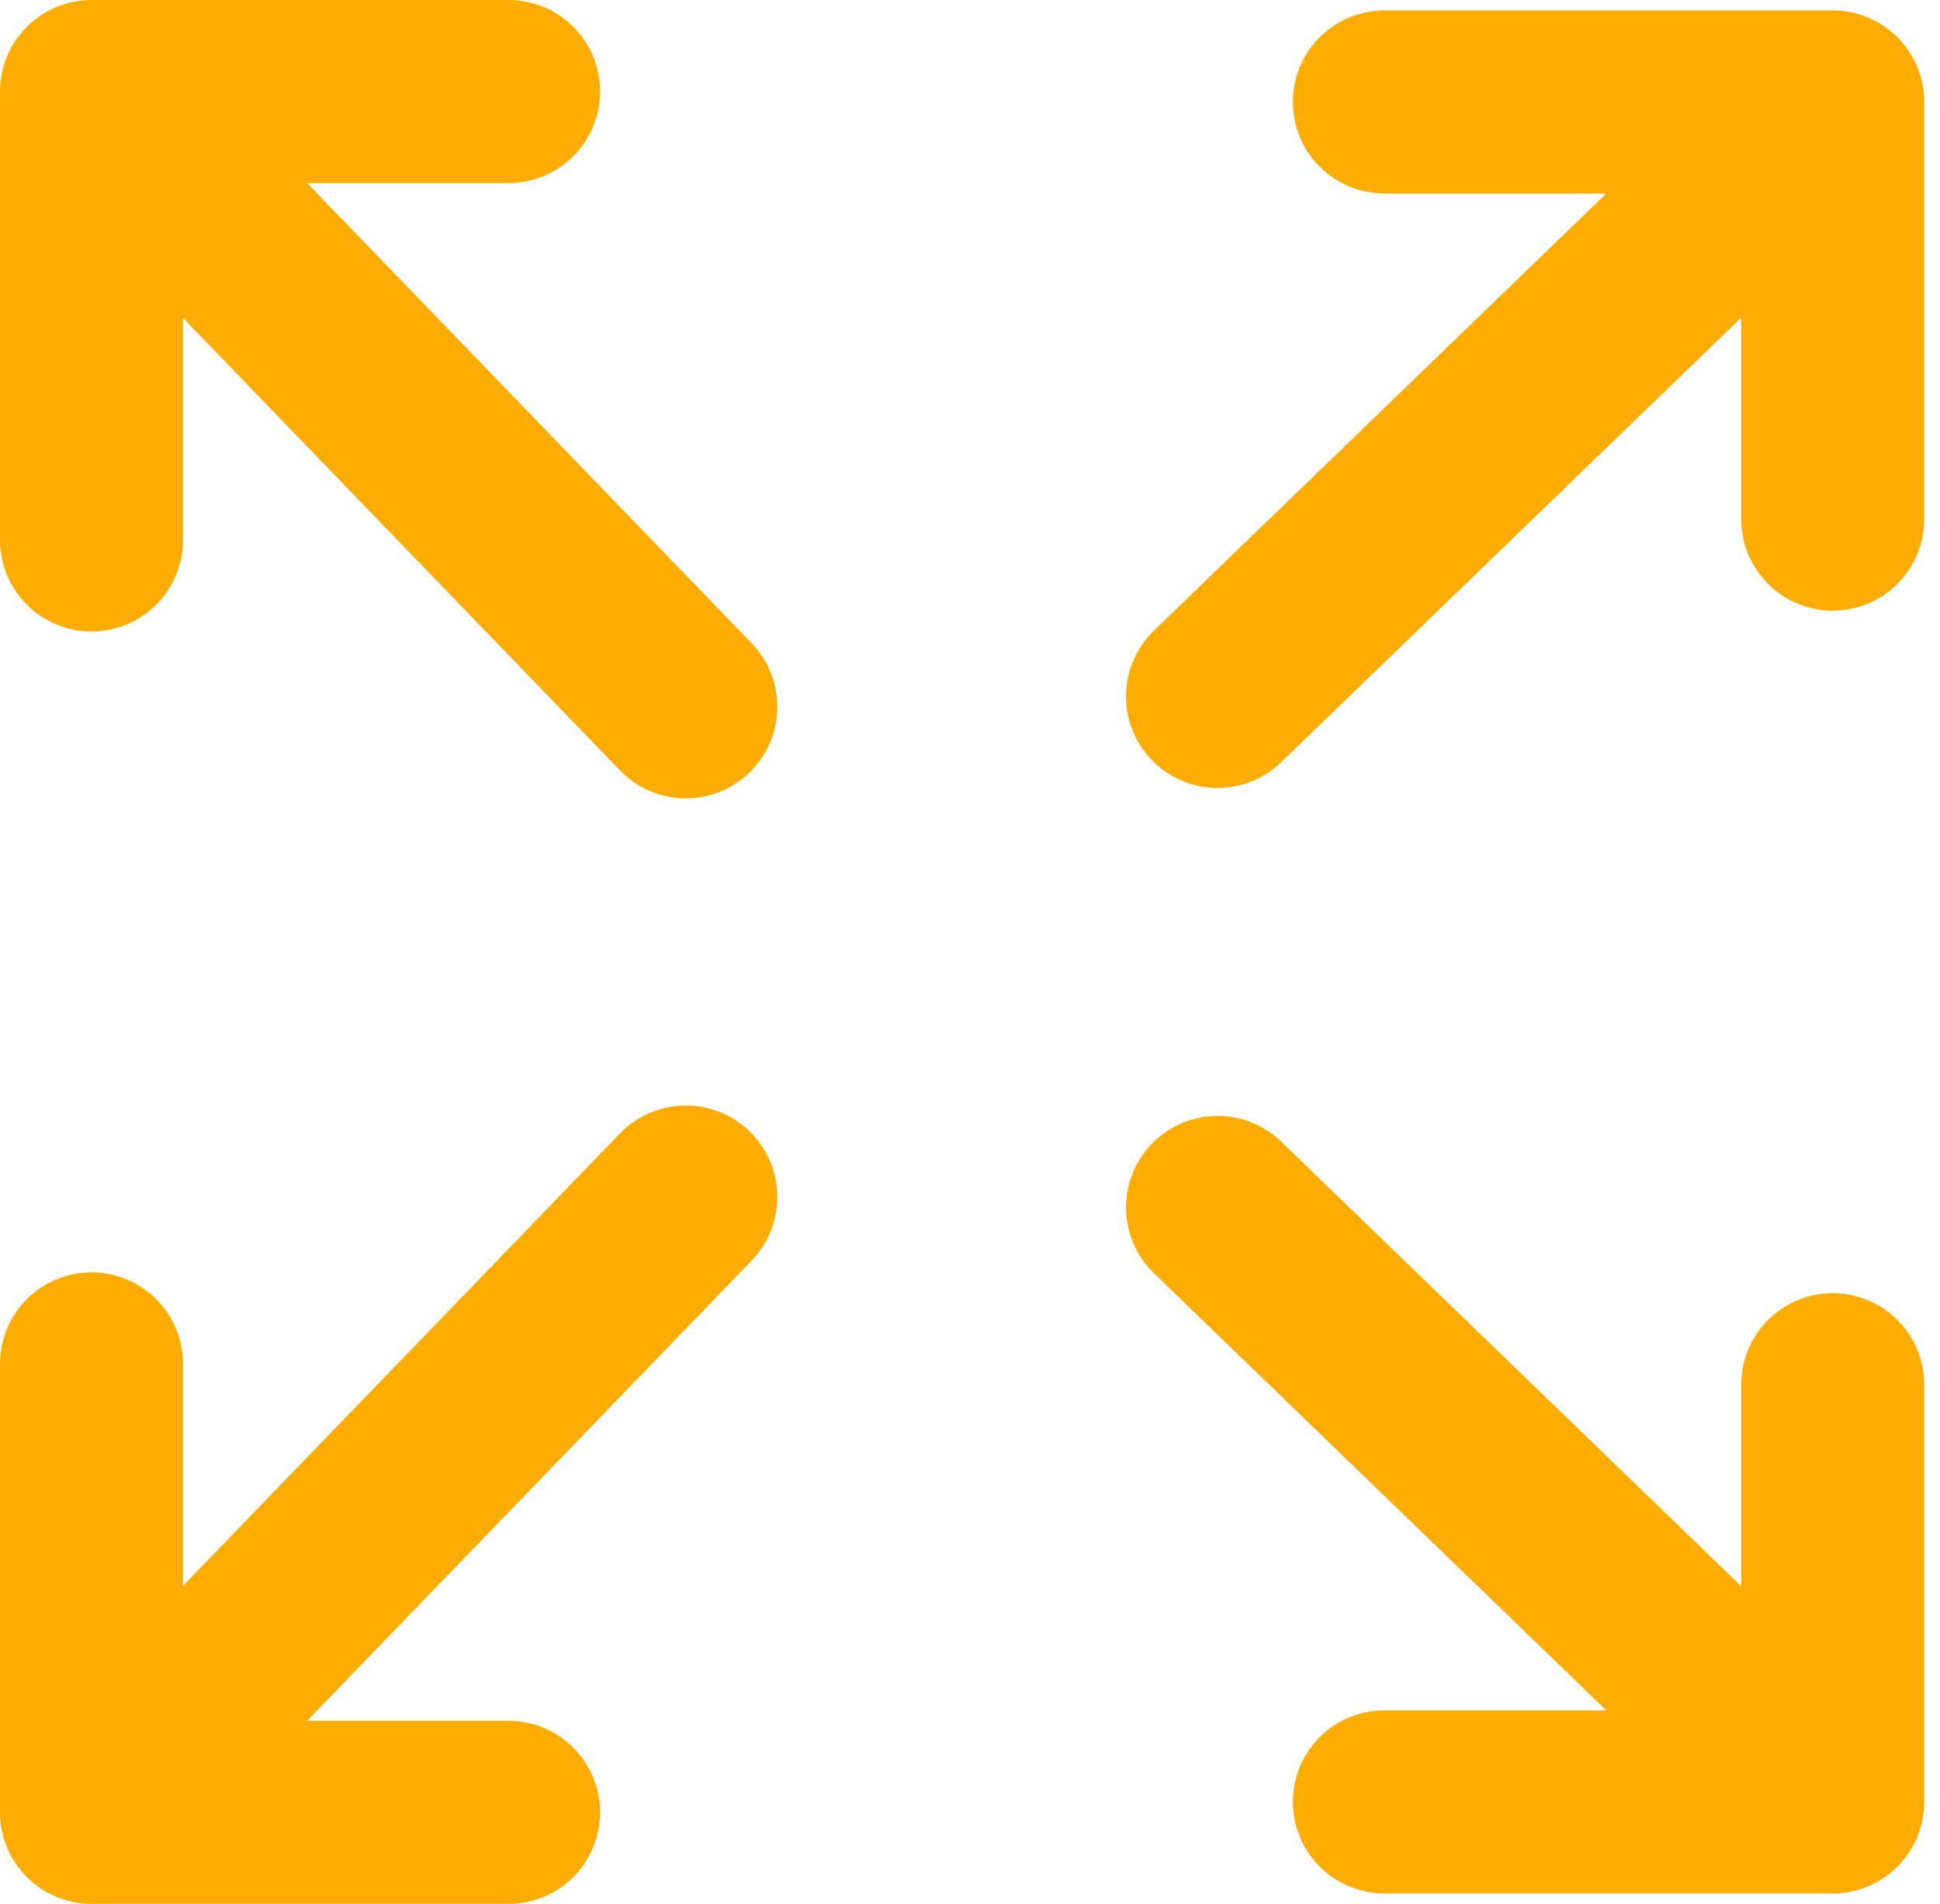 <svg xmlns="http://www.w3.org/2000/svg" width="53" height="52" viewBox="0 0 53 52" fill="none"><path d="M2.5 14.748V2.5M2.5 2.5L18.736 19.306M2.5 2.5H13.894" stroke="#FDAD01" stroke-width="5" stroke-linecap="round"></path><path d="M37.821 2.785H50.069M50.069 2.785L33.263 19.021M50.069 2.785V14.179" stroke="#FDAD01" stroke-width="5" stroke-linecap="round"></path><path d="M2.5 37.252V49.5M2.5 49.5L18.736 32.694M2.5 49.5H13.894" stroke="#FDAD01" stroke-width="5" stroke-linecap="round"></path><path d="M37.821 49.215H50.069M50.069 49.215L33.263 32.979M50.069 49.215V37.821" stroke="#FDAD01" stroke-width="5" stroke-linecap="round"></path></svg>
